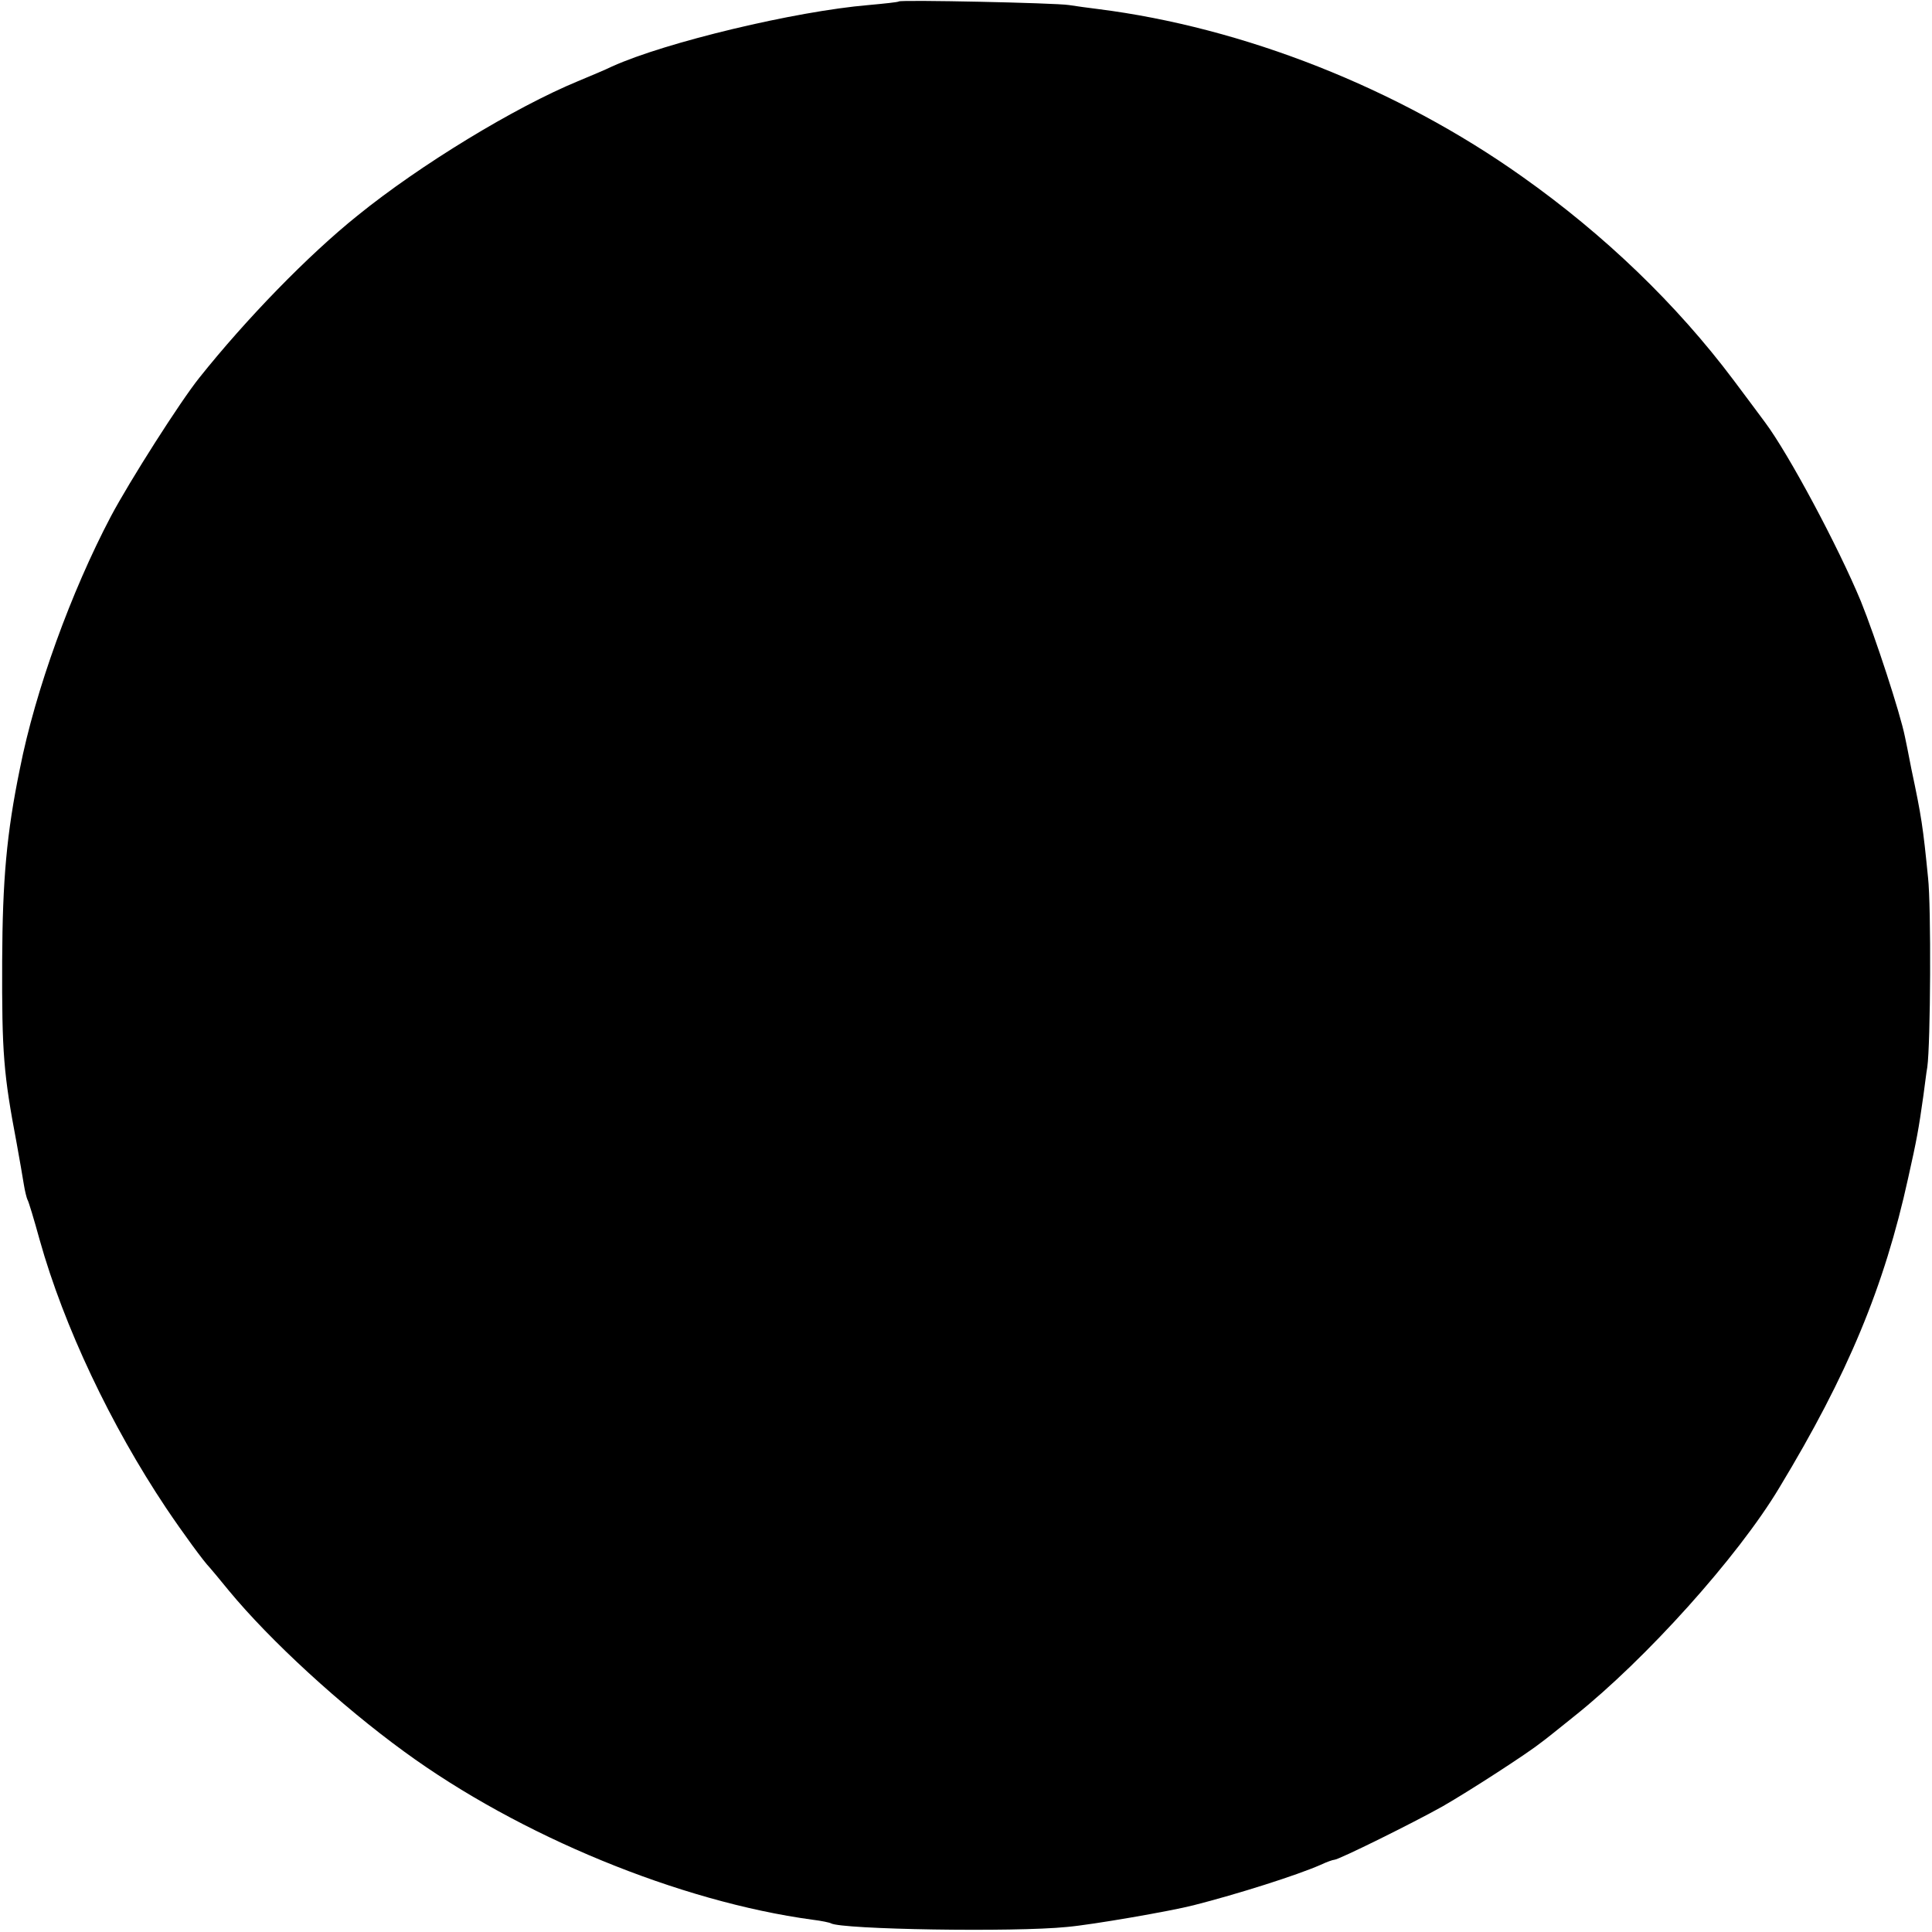 <?xml version="1.0" standalone="no"?>
<!DOCTYPE svg PUBLIC "-//W3C//DTD SVG 20010904//EN"
 "http://www.w3.org/TR/2001/REC-SVG-20010904/DTD/svg10.dtd">
<svg version="1.0" xmlns="http://www.w3.org/2000/svg"
 width="535pt" height="535pt" viewBox="0 0 535 535"
 preserveAspectRatio="xMidYMid meet">
<g transform="translate(0,535) scale(0.1,-0.1)"
fill="#000000" stroke="none">
<path d="M2489 5346 c-2 -2 -40 -6 -84 -10 -202 -17 -562 -103 -710 -170 -16
-8 -59 -26 -95 -41 -174 -72 -436 -231 -610 -372 -137 -110 -308 -286 -438
-449 -53 -66 -193 -286 -245 -384 -110 -209 -209 -481 -252 -699 -37 -180 -48
-309 -49 -531 -1 -257 4 -315 40 -505 8 -44 17 -96 20 -115 3 -19 8 -38 10
-42 3 -4 18 -54 34 -112 67 -239 197 -513 350 -742 47 -70 105 -149 120 -164
3 -3 27 -32 54 -65 114 -138 310 -318 486 -446 319 -233 762 -415 1130 -465
25 -3 48 -8 51 -10 30 -17 507 -25 654 -10 69 6 288 44 350 60 122 31 286 83
352 112 17 8 34 14 38 14 12 0 220 103 300 148 75 43 237 148 273 177 10 7 51
40 92 73 197 157 452 440 567 632 190 314 291 557 357 858 24 107 29 135 42
227 4 28 8 64 11 80 9 65 11 445 2 525 -14 141 -18 168 -46 300 -8 41 -16 82
-18 90 -13 65 -82 276 -122 375 -63 152 -200 408 -265 495 -10 14 -50 67 -88
118 -157 209 -356 401 -585 563 -345 245 -771 413 -1175 464 -25 3 -61 8 -80
11 -38 6 -466 15 -471 10z"/>
</g>
</svg>
